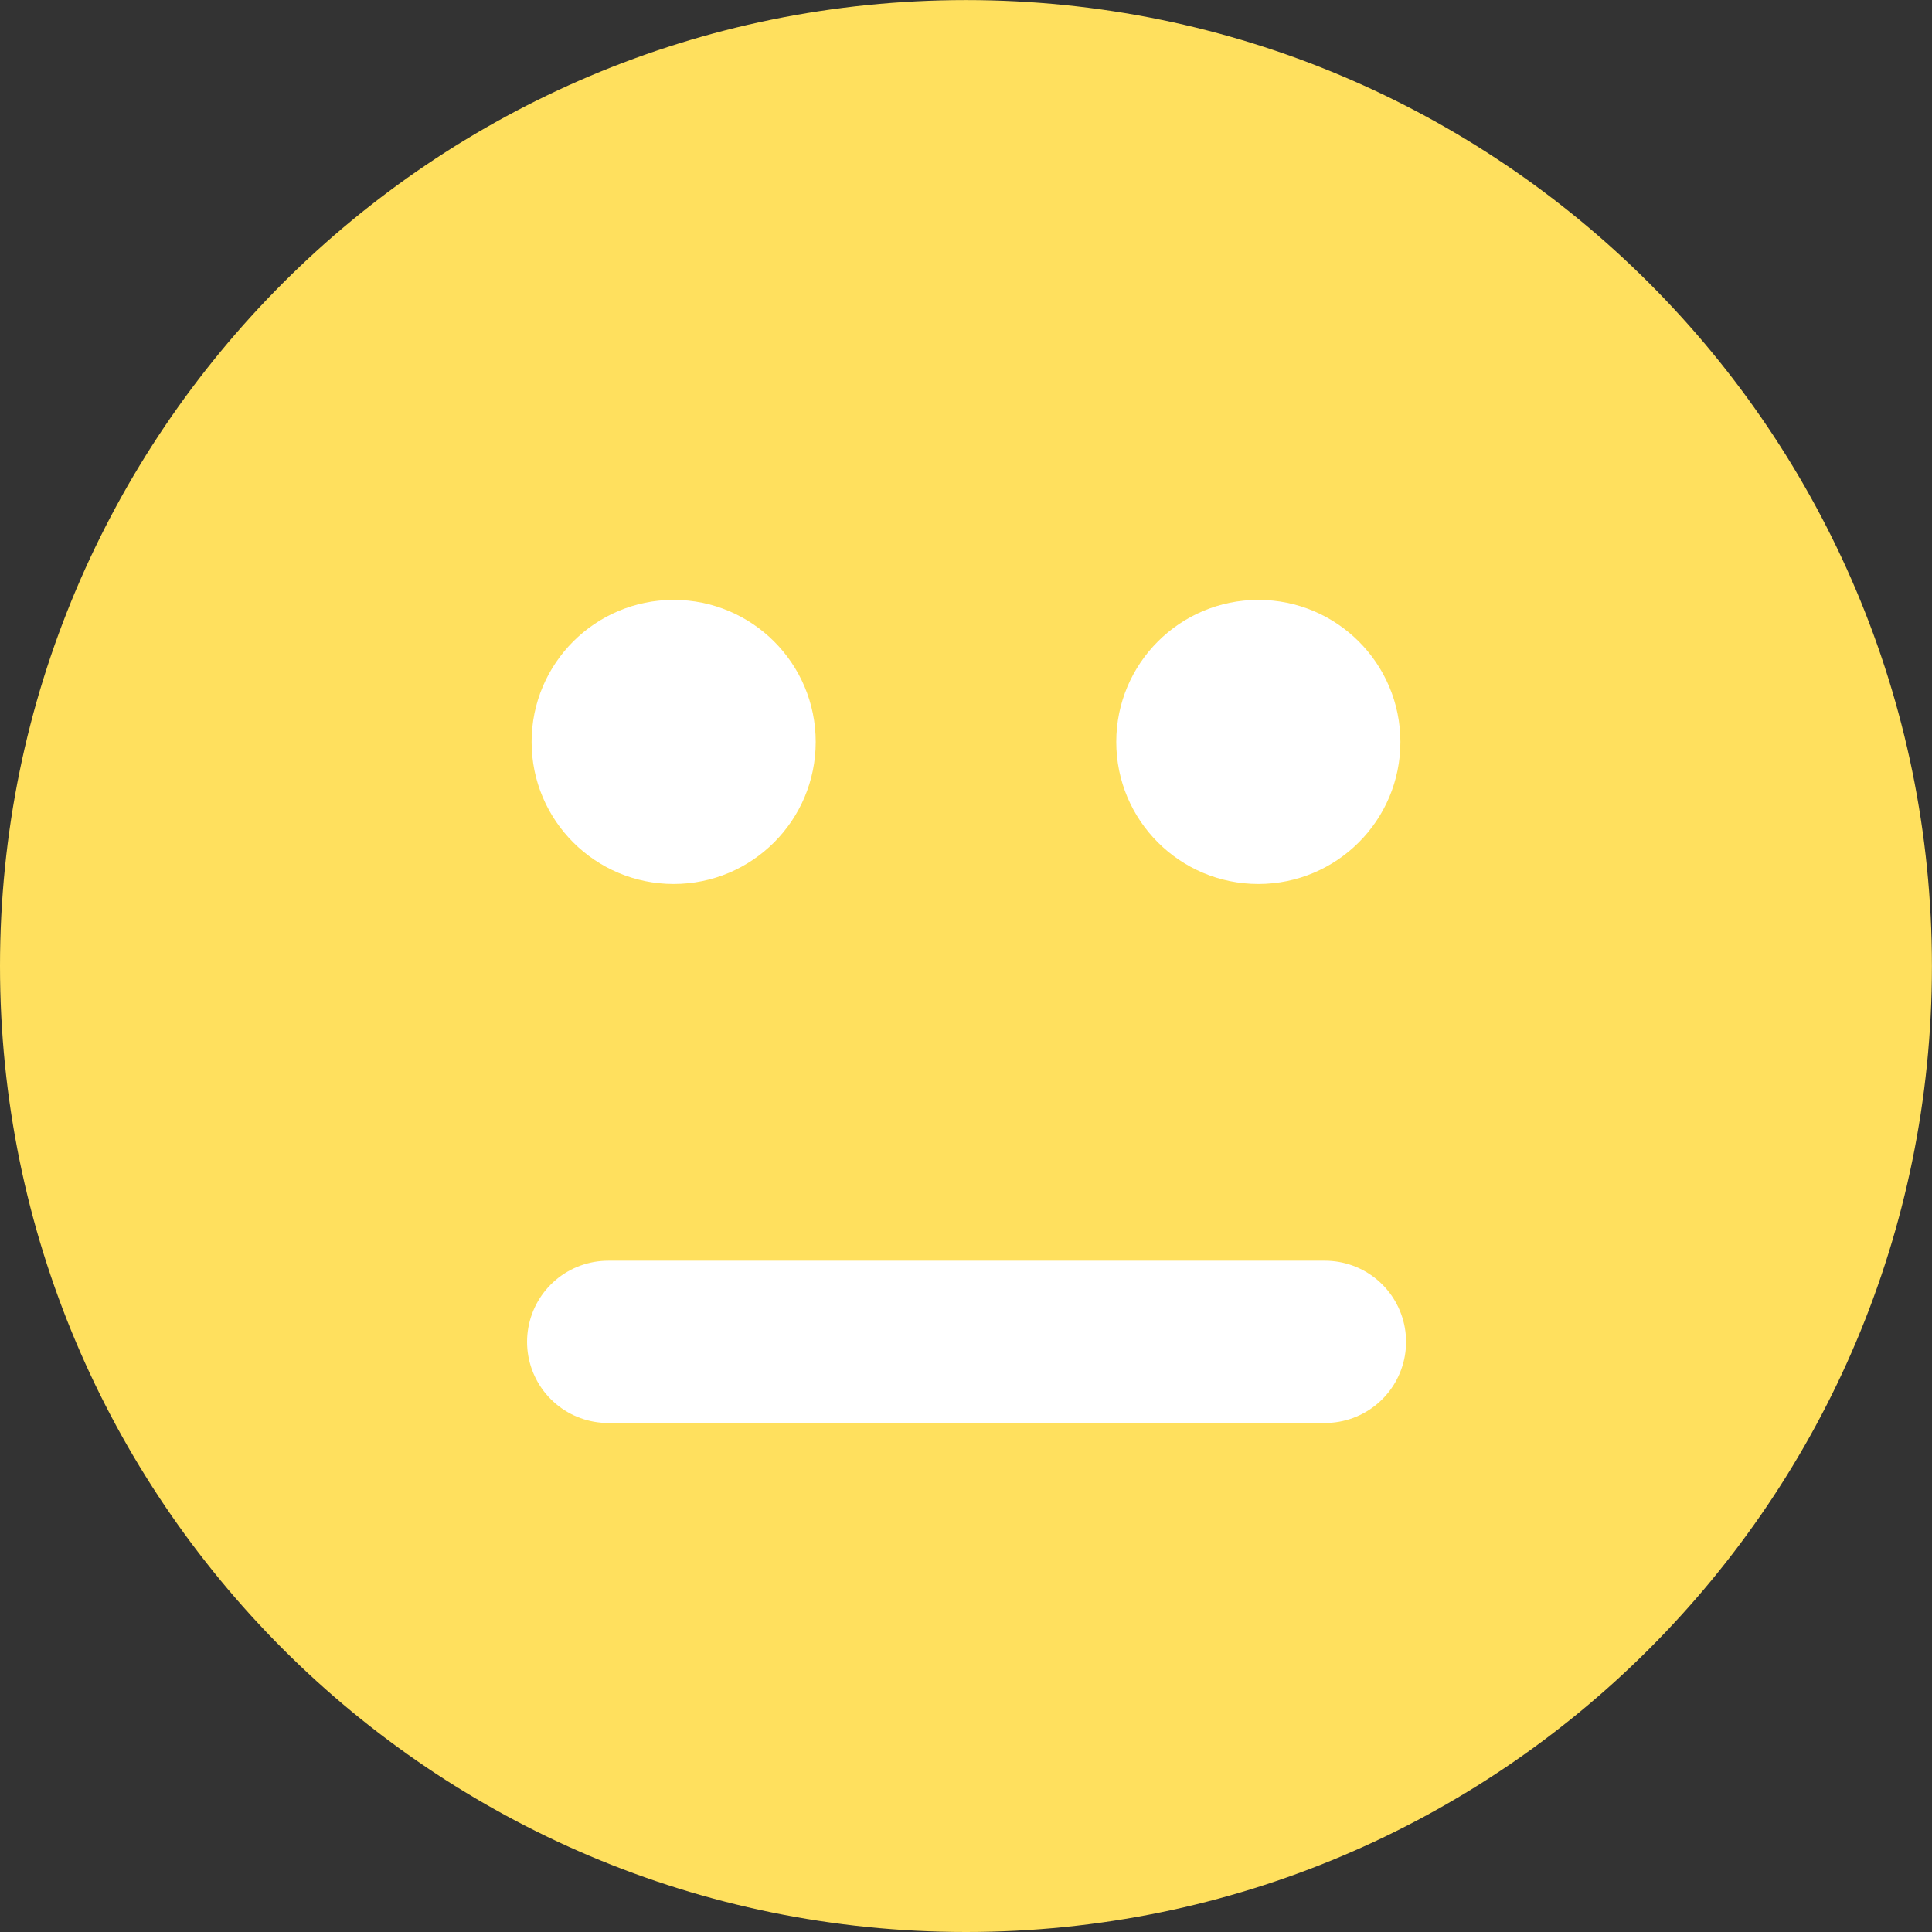 <?xml version="1.0" encoding="utf-8"?>
<!-- Generator: Adobe Illustrator 16.0.3, SVG Export Plug-In . SVG Version: 6.00 Build 0)  -->
<!DOCTYPE svg PUBLIC "-//W3C//DTD SVG 1.1//EN" "http://www.w3.org/Graphics/SVG/1.1/DTD/svg11.dtd">
<svg version="1.1" id="Layer_1" xmlns="http://www.w3.org/2000/svg" xmlns:xlink="http://www.w3.org/1999/xlink" x="0px" y="0px"
	 width="59.53px" height="59.53px" viewBox="0 0 59.53 59.53" enable-background="new 0 0 59.53 59.53" xml:space="preserve">
<rect x="0" y="0" width="59.53" height="59.53" fill="#333333" stroke="none"/>
<g>
	<defs>
		<rect id="SVGID_1_" x="0.001" y="0.002" width="59.528" height="59.527"/>
	</defs>
	<clipPath id="SVGID_2_">
		<use xlink:href="#SVGID_1_"  overflow="visible"/>
	</clipPath>
	<path clip-path="url(#SVGID_2_)" fill="#FFE05E" d="M59.528,29.766c0,16.438-13.326,29.764-29.764,29.764
		C13.327,59.529,0,46.203,0,29.766S13.327,0.002,29.765,0.002C46.202,0.002,59.528,13.328,59.528,29.766"/>
	<path clip-path="url(#SVGID_2_)" fill="#FFFFFF" d="M25.134,22.861c0,2.418-1.959,4.377-4.377,4.377
		c-2.417,0-4.377-1.959-4.377-4.377s1.96-4.377,4.377-4.377C23.175,18.484,25.134,20.443,25.134,22.861"/>
	<path clip-path="url(#SVGID_2_)" fill="#FFFFFF" d="M43.15,22.861c0,2.418-1.96,4.377-4.377,4.377
		c-2.419,0-4.378-1.959-4.378-4.377s1.959-4.377,4.378-4.377C41.19,18.484,43.15,20.443,43.15,22.861"/>
</g>
<line fill="none" stroke="#FFFFFF" stroke-width="5" stroke-linecap="round" stroke-miterlimit="10" x1="18.74" y1="41.346" x2="40.825" y2="41.346"/>
</svg>
